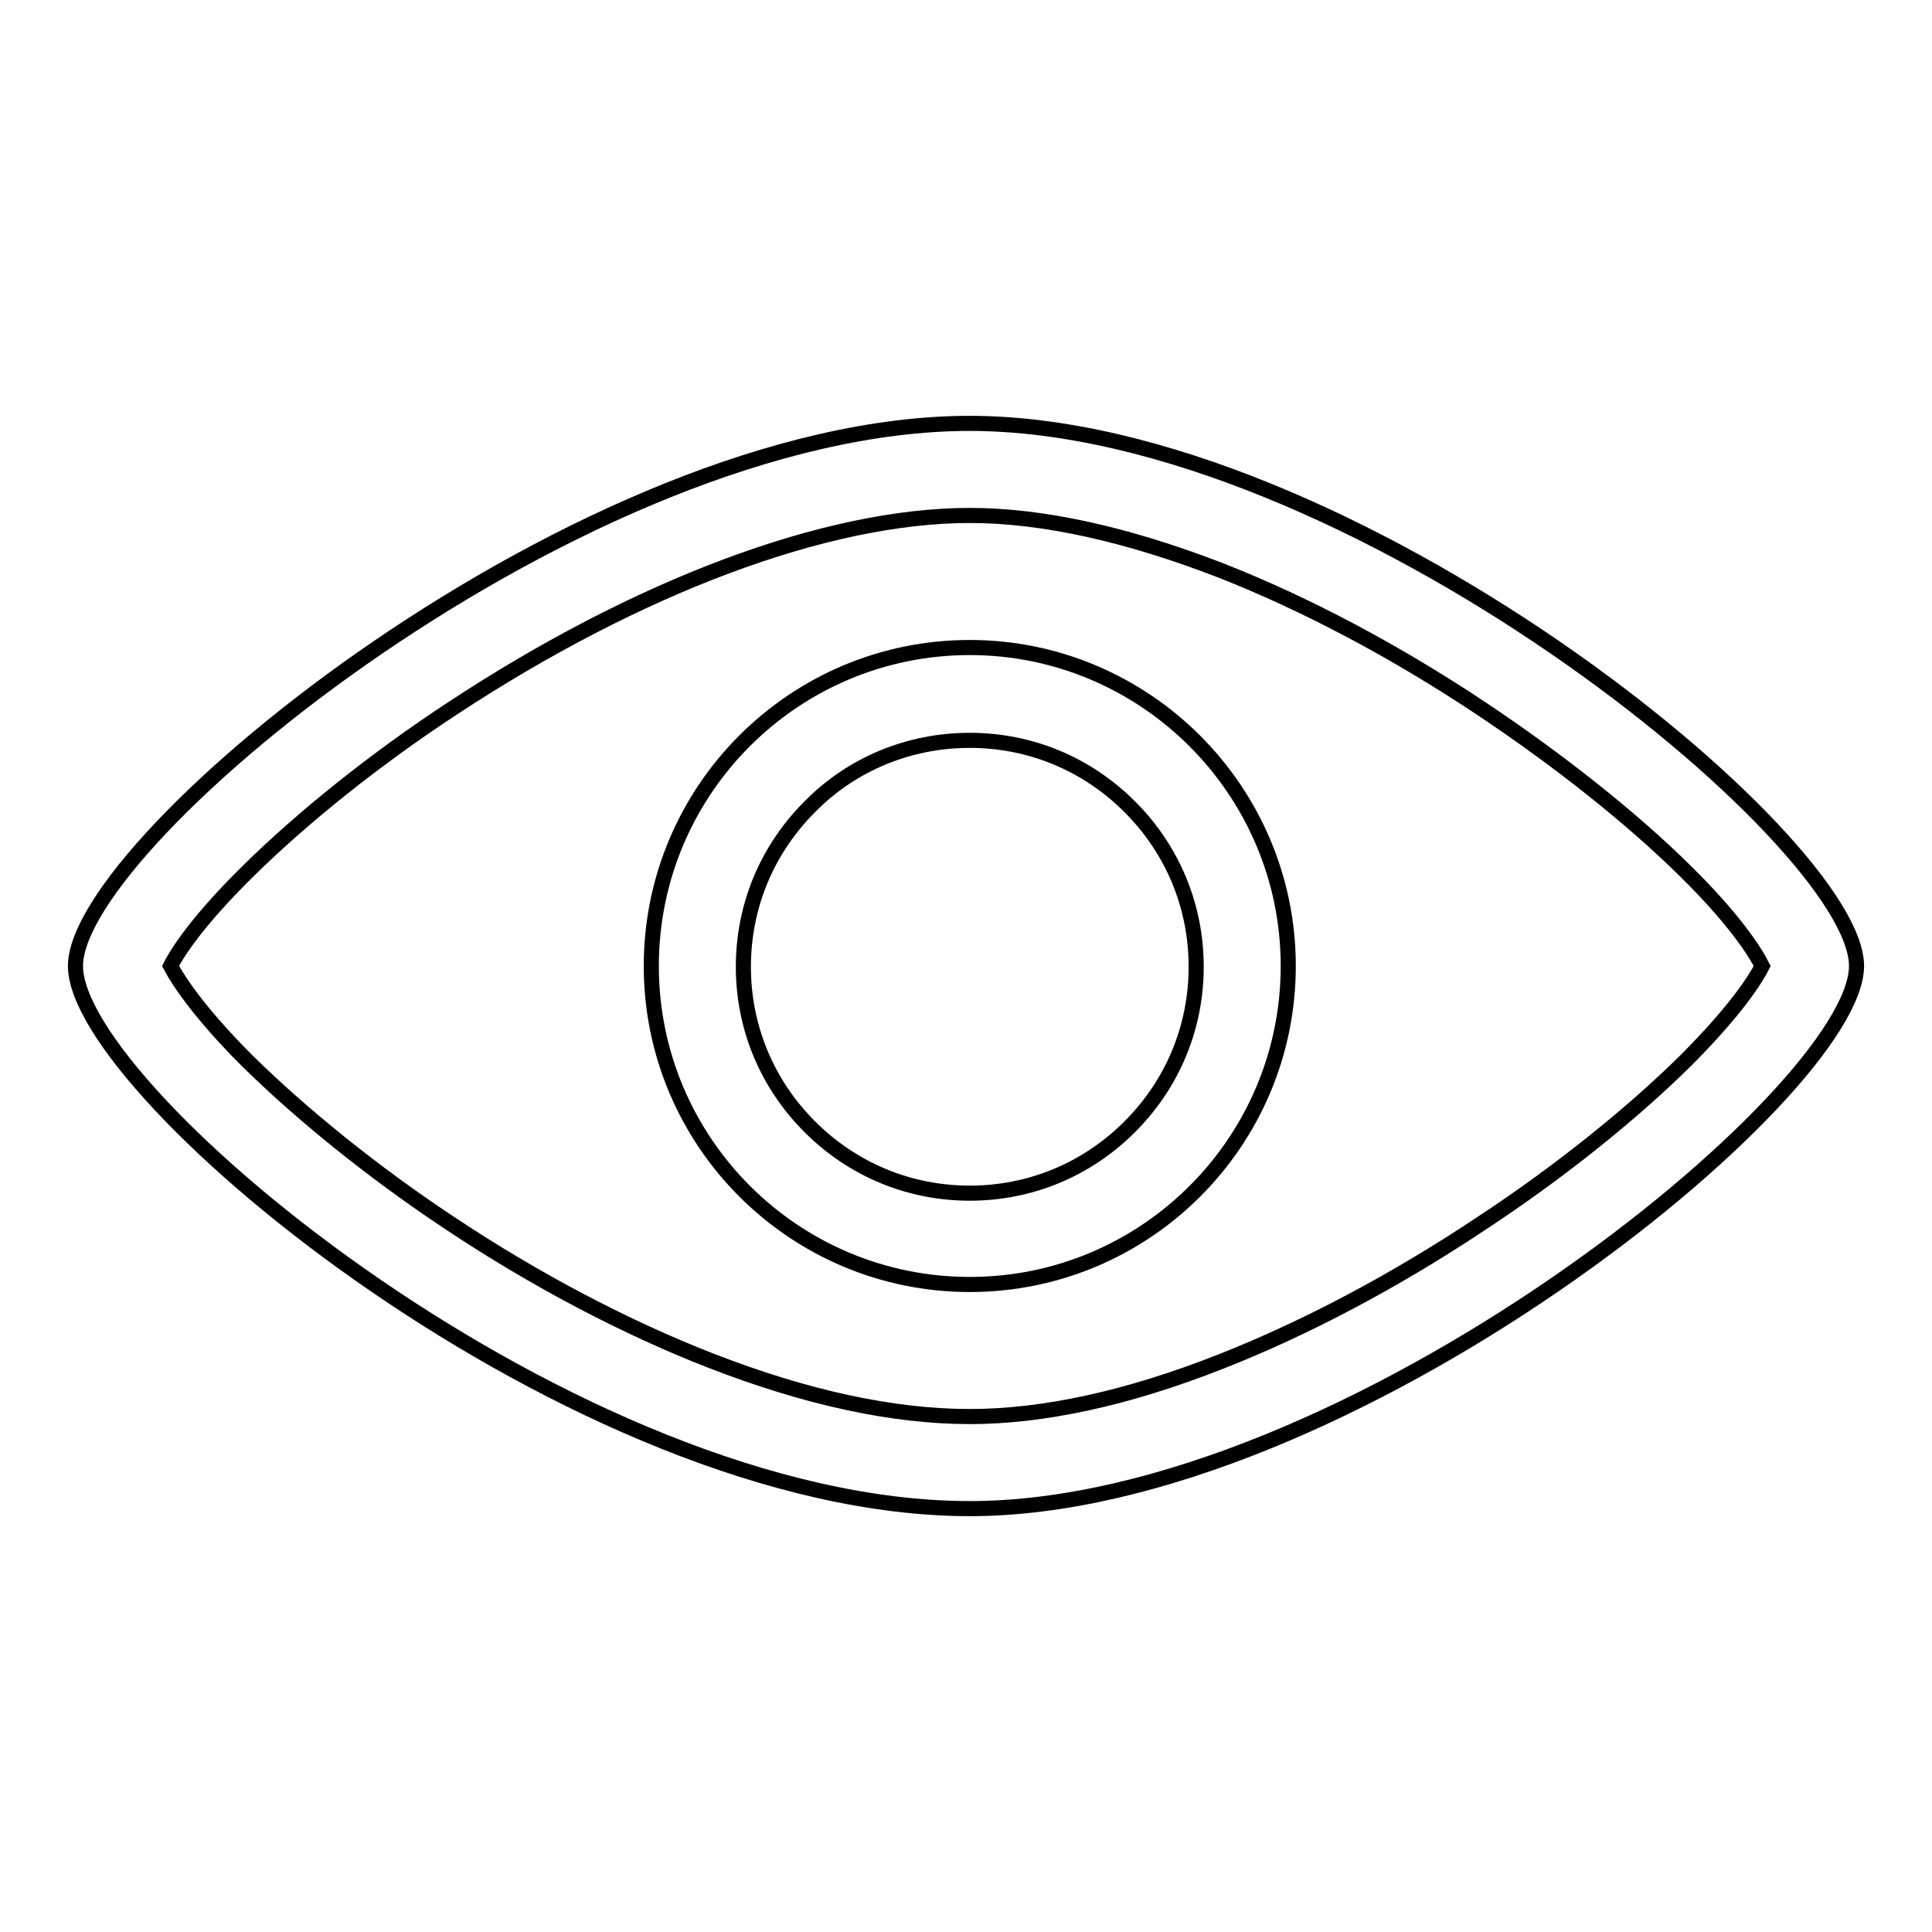 <?xml version="1.0" encoding="utf-8"?>
<!-- Svg Vector Icons : http://www.onlinewebfonts.com/icon -->
<!DOCTYPE svg PUBLIC "-//W3C//DTD SVG 1.1//EN" "http://www.w3.org/Graphics/SVG/1.1/DTD/svg11.dtd">
<svg version="1.1" xmlns="http://www.w3.org/2000/svg" xmlns:xlink="http://www.w3.org/1999/xlink" x="0px" y="0px" viewBox="0 0 256 256" enable-background="new 0 0 256 256" xml:space="preserve">
<g> <path stroke-width="2" fill-opacity="0" stroke="#000000"  d="M128.5,68.3c9.7,0,20.9,2.5,33.3,7.3c11.2,4.4,23.1,10.7,34.5,18.3c10.2,6.8,19.8,14.4,27,21.5 c6.4,6.3,9.2,10.6,10.2,12.6c-1,2-3.8,6.2-10.2,12.6c-7.2,7.1-16.8,14.8-27,21.5c-11.4,7.6-23.3,13.9-34.5,18.3 c-12.4,4.9-23.6,7.3-33.3,7.3c-10.2,0-21.7-2.5-34.3-7.4c-11.3-4.4-23.3-10.7-34.7-18.3c-10.1-6.7-19.6-14.4-26.8-21.5 c-6.3-6.3-9.1-10.6-10.1-12.5c1-2,3.8-6.2,10.3-12.6c7.2-7.1,16.8-14.8,27-21.5C84.5,77.7,109.5,68.3,128.5,68.3 M128.5,56.1 C77.5,56.1,10,111.2,10,128c0,16.9,66.4,71.9,118.5,71.9c50,0,117.5-55.1,117.5-71.9C246,111.2,178.5,56.1,128.5,56.1z"/> <path stroke-width="2" fill-opacity="0" stroke="#000000"  d="M128.5,98.1c8,0,15.5,3.1,21.2,8.8c5.7,5.7,8.8,13.2,8.8,21.2s-3.1,15.5-8.8,21.2 c-5.7,5.7-13.2,8.8-21.2,8.8c-8,0-15.5-3.1-21.2-8.8c-5.7-5.7-8.8-13.2-8.8-21.2s3.1-15.5,8.8-21.2 C112.9,101.2,120.5,98.1,128.5,98.1 M128.5,85.8c-23.3,0-42.2,18.9-42.2,42.2s18.9,42.2,42.2,42.2c23.3,0,42.2-18.9,42.2-42.2 S151.7,85.8,128.5,85.8L128.5,85.8z"/></g>
</svg>